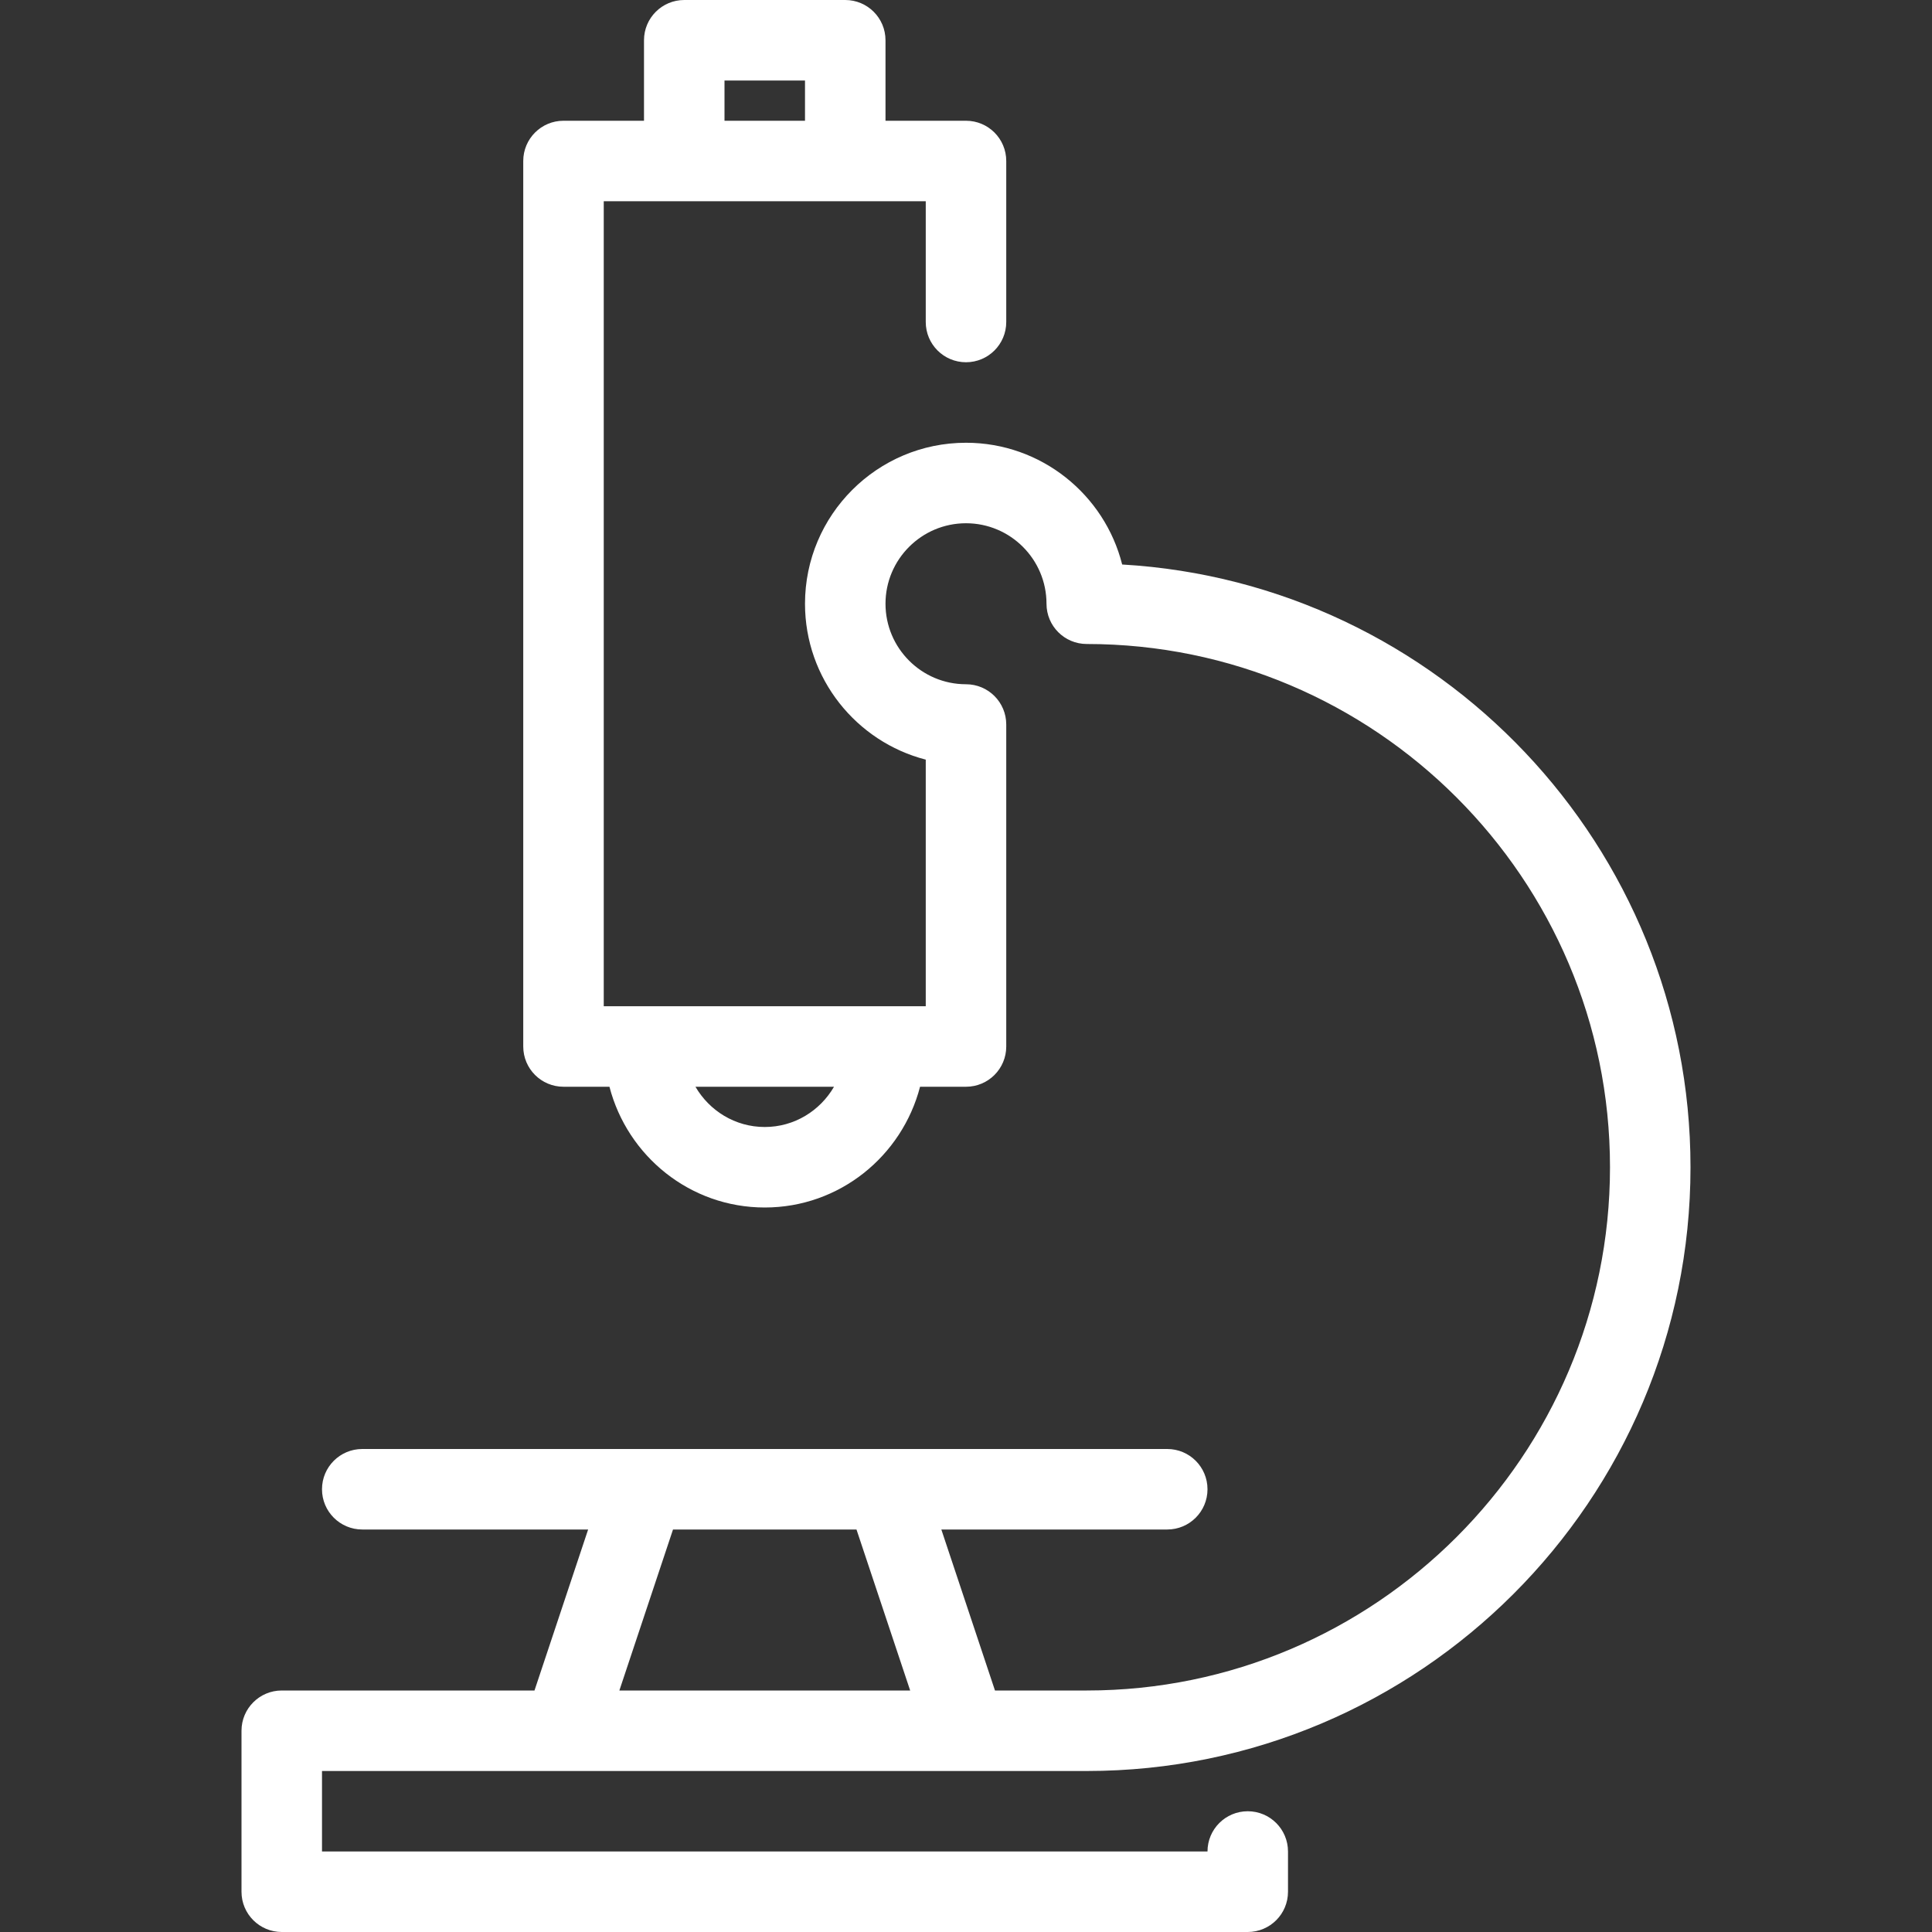 <?xml version="1.0" encoding="UTF-8" standalone="no"?>
<svg
   xmlns:dc="http://purl.org/dc/elements/1.1/"
   xmlns:cc="http://creativecommons.org/ns#"
   xmlns:rdf="http://www.w3.org/1999/02/22-rdf-syntax-ns#"
   xmlns:svg="http://www.w3.org/2000/svg"
   xmlns="http://www.w3.org/2000/svg"
   version="1.1"
   id="svg2"
   fill="none"
   viewBox="0 0 60 60"
   height="60"
   width="60">
  <rect x="0" y="0" width="60" height="60" fill="#333333" stroke="none"/>
  <defs
     id="defs8" />
  <path
     id="path4"
     fill="white"
     d="M33.75 55C44.089 55 52.5 46.589 52.5 36.25C52.5 26.28 44.679 18.102 34.85 17.531C34.304 15.361 32.336 13.75 30 13.75C27.242 13.75 25 15.992 25 18.75C25 21.075 26.596 23.036 28.75 23.591V31.25H18.75V6.25H21.25H26.25H28.75V10C28.75 10.691 29.309 11.25 30 11.25C30.691 11.25 31.25 10.691 31.25 10V5C31.25 4.309 30.691 3.75 30 3.75H27.5V1.25C27.5 0.559 26.94 0 26.25 0H21.25C20.56 0 20 0.559 20 1.25V3.75H17.5C16.81 3.75 16.25 4.309 16.25 5V32.5C16.25 33.191 16.81 33.75 17.5 33.75H18.927C19.486 35.901 21.427 37.5 23.75 37.5C26.073 37.5 28.014 35.901 28.573 33.75H30C30.691 33.75 31.25 33.191 31.25 32.5V22.5C31.25 21.809 30.691 21.25 30 21.25C28.621 21.25 27.5 20.129 27.5 18.75C27.5 17.371 28.621 16.25 30 16.25C31.379 16.25 32.5 17.371 32.5 18.75C32.5 19.441 33.059 20 33.75 20C42.71 20 50 27.29 50 36.25C50 45.21 42.71 52.5 33.75 52.5H30.9L29.234 47.5H36.25C36.941 47.5 37.5 46.941 37.5 46.25C37.5 45.559 36.941 45 36.25 45H11.25C10.56 45 10 45.559 10 46.25C10 46.941 10.56 47.5 11.25 47.5H18.265L16.599 52.5H8.75C8.06 52.5 7.5 53.059 7.5 53.75V58.75C7.5 59.441 8.06 60 8.75 60H38.75C39.441 60 40 59.441 40 58.75V57.5C40 56.809 39.441 56.25 38.75 56.25C38.059 56.25 37.5 56.809 37.5 57.5H10V55H33.75ZM22.5 2.5H25V3.75H22.5V2.5ZM23.75 35C22.829 35 22.031 34.494 21.598 33.75H25.901C25.469 34.494 24.671 35 23.75 35ZM20.901 47.5H26.599L28.266 52.5H19.235L20.901 47.5Z" />
</svg>
